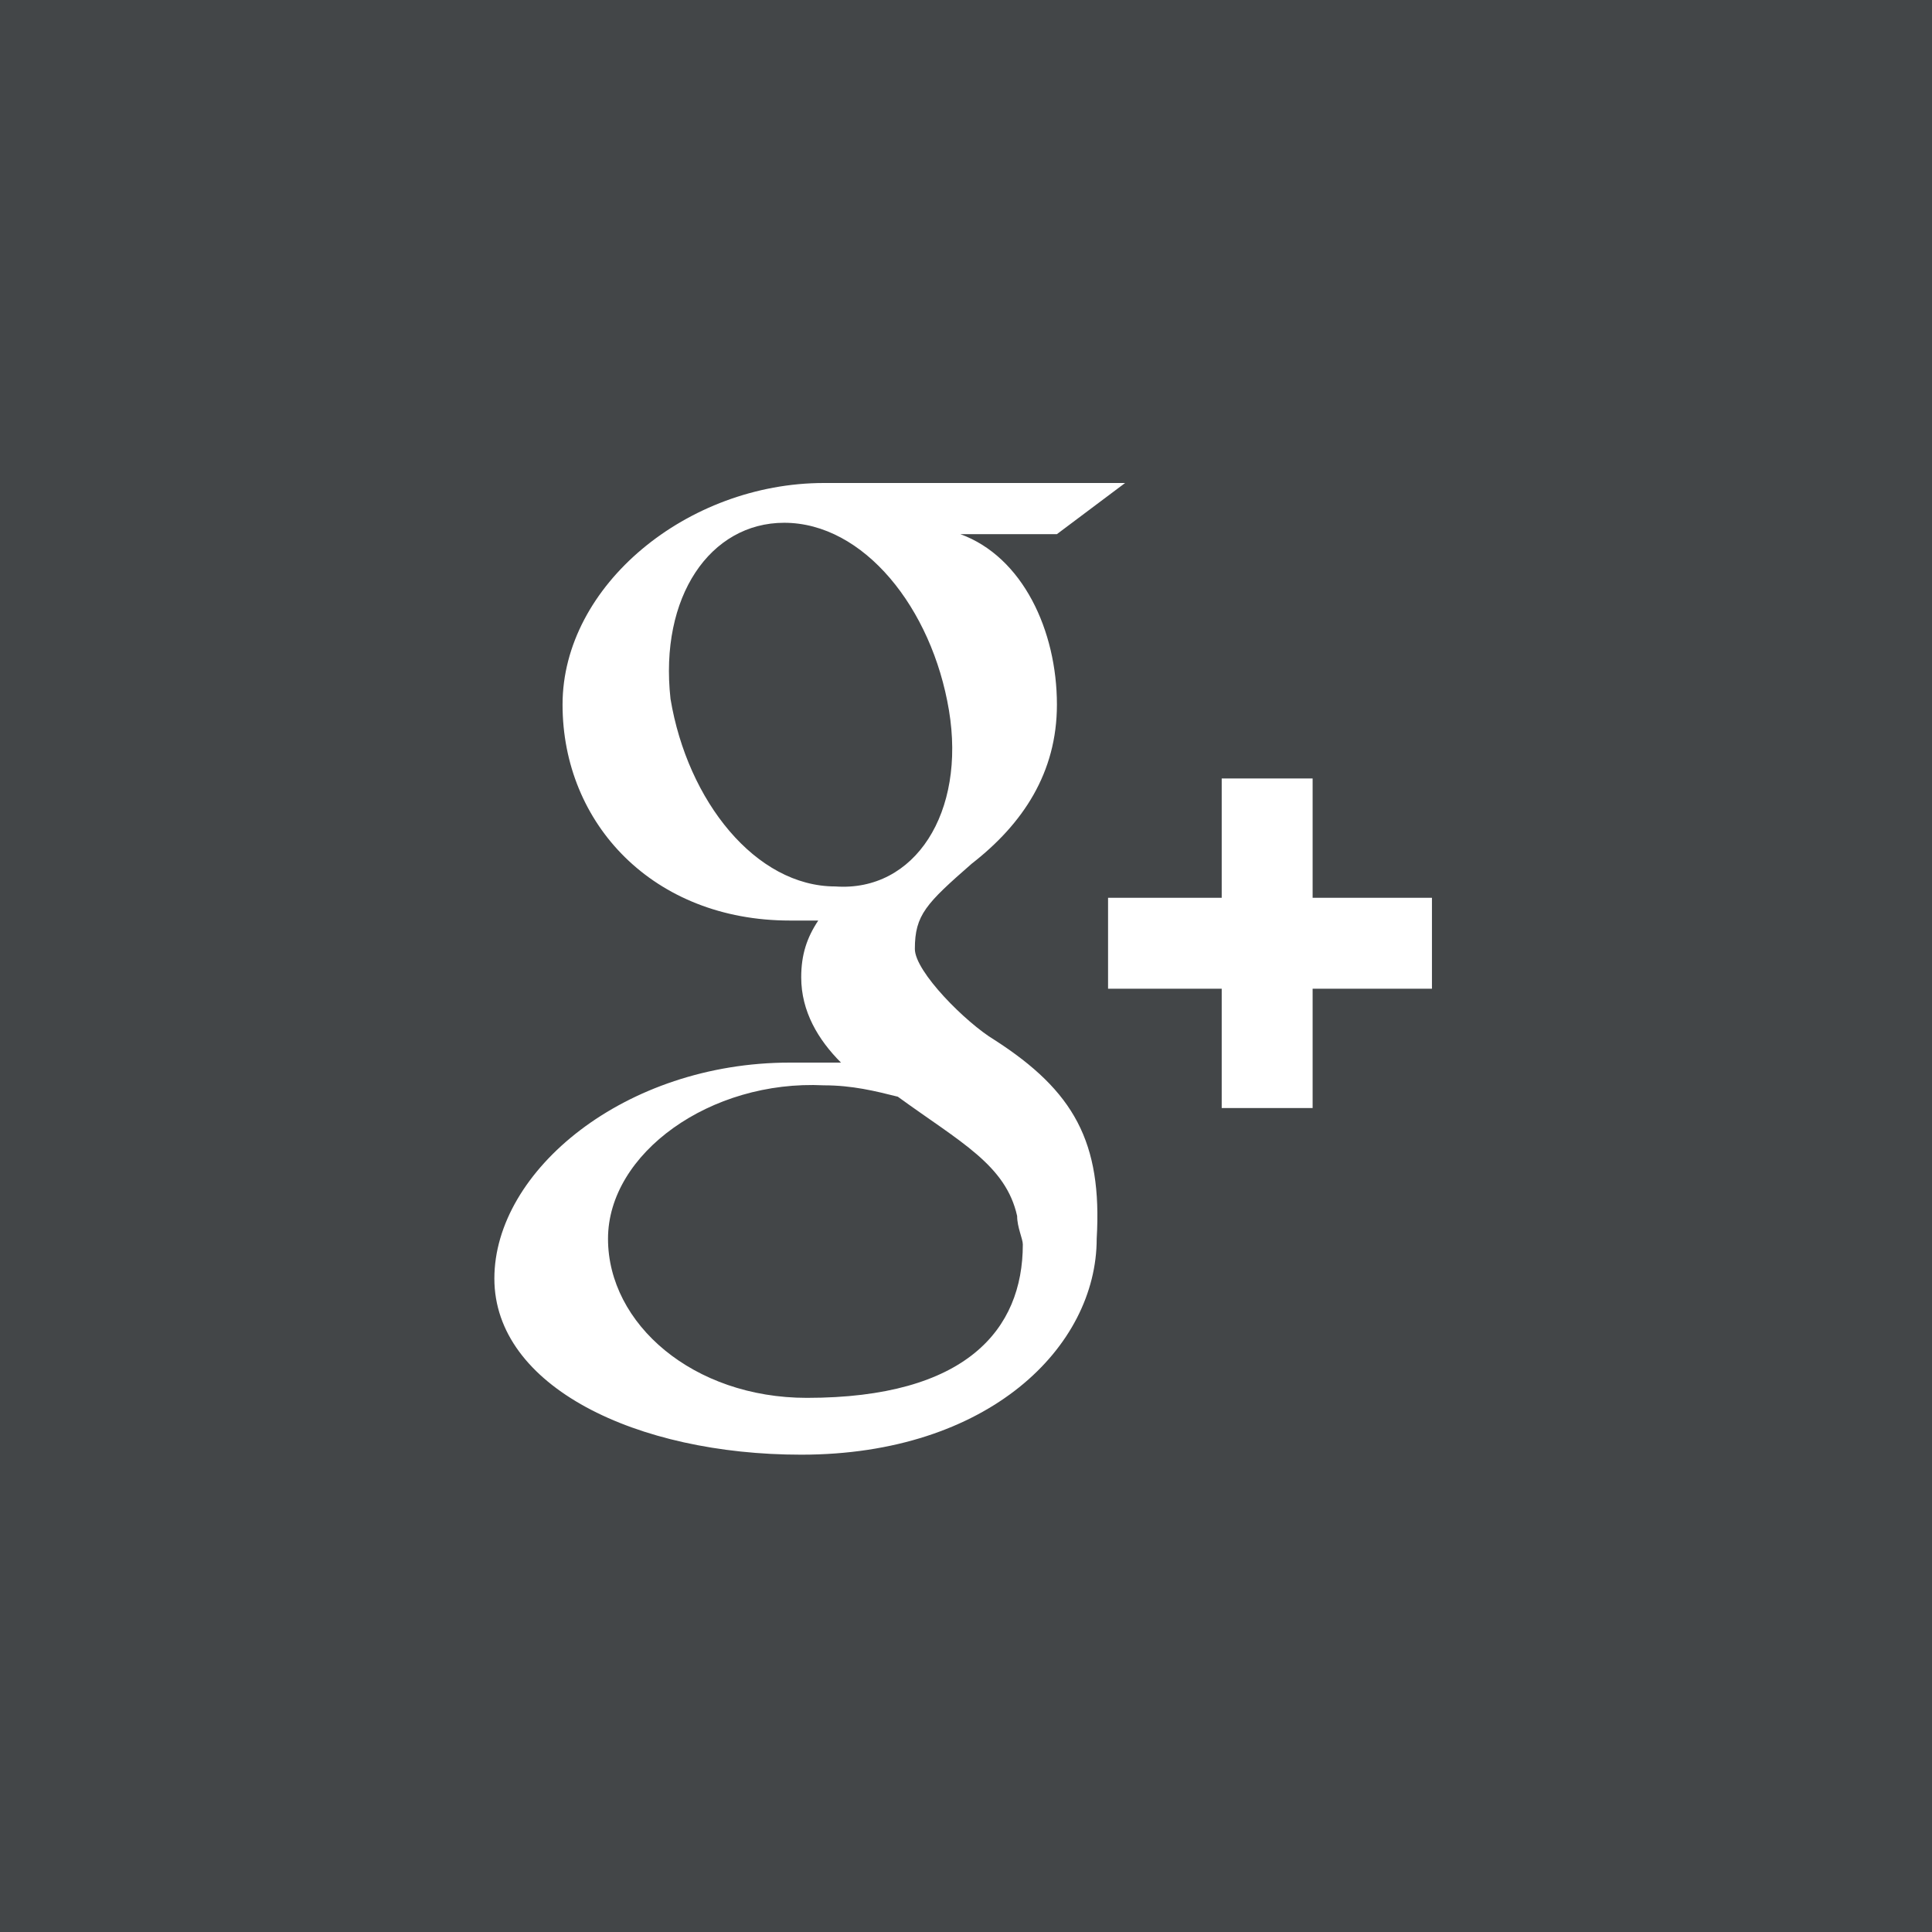 <svg enable-background="new 0 0 34 34" viewBox="0 0 34 34" xmlns="http://www.w3.org/2000/svg"><path d="m0 0h34v34h-34z" fill="#434648"/><path d="m14.2 24.6c-2 0-3.5-1.3-3.5-2.8s1.8-2.8 3.8-2.7c.5 0 .9.1 1.3.2 1.1.8 1.9 1.2 2.1 2.1 0 .2.1.4.1.5 0 1.5-1 2.7-3.8 2.7m.5-9c-1.4 0-2.6-1.5-2.9-3.3-.2-1.8.7-3.1 2-3.1 1.4 0 2.6 1.5 2.9 3.3s-.6 3.2-2 3.1m2.8 2.7c-.5-.3-1.4-1.2-1.4-1.6 0-.6.2-.8 1-1.5.9-.7 1.5-1.6 1.5-2.8 0-1.3-.6-2.6-1.7-3h1.7l1.2-.9h-5.3c-2.4 0-4.6 1.8-4.6 3.9s1.6 3.8 4 3.8h.5c-.2.3-.3.6-.3 1 0 .6.3 1.1.7 1.5-.3 0-.6 0-.9 0-2.9 0-5.2 1.9-5.2 3.8s2.5 3.1 5.4 3.1c3.3 0 5.2-1.9 5.2-3.8.1-1.7-.4-2.6-1.8-3.5m7.7-2.5h-2.1v-2.1h-1.6v2.1h-2v1.6h2v2.1h1.6v-2.1h2.1z" fill="#fff"/></svg>